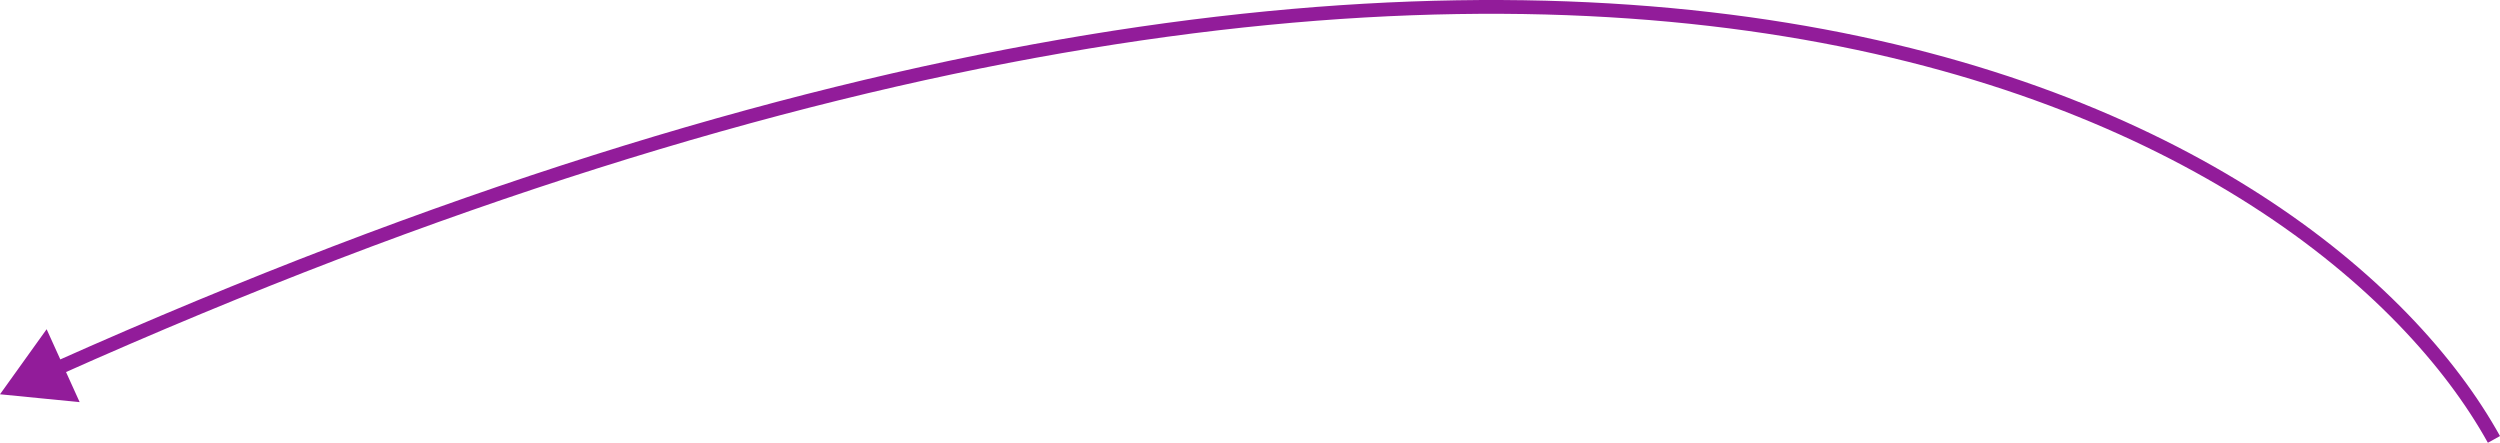 <?xml version="1.0" encoding="UTF-8"?> <svg xmlns="http://www.w3.org/2000/svg" width="722" height="128" viewBox="0 0 722 128" fill="none"> <path d="M2.53824e-05 113.868L23.005 116.137L13.467 95.08L2.53824e-05 113.868ZM722 125.928C671.191 34.372 459.364 -93.646 15.659 104.578L17.292 108.234C460.251 -89.657 669.211 39.055 718.499 127.87L722 125.928Z" fill="#921C9A"></path> </svg> 